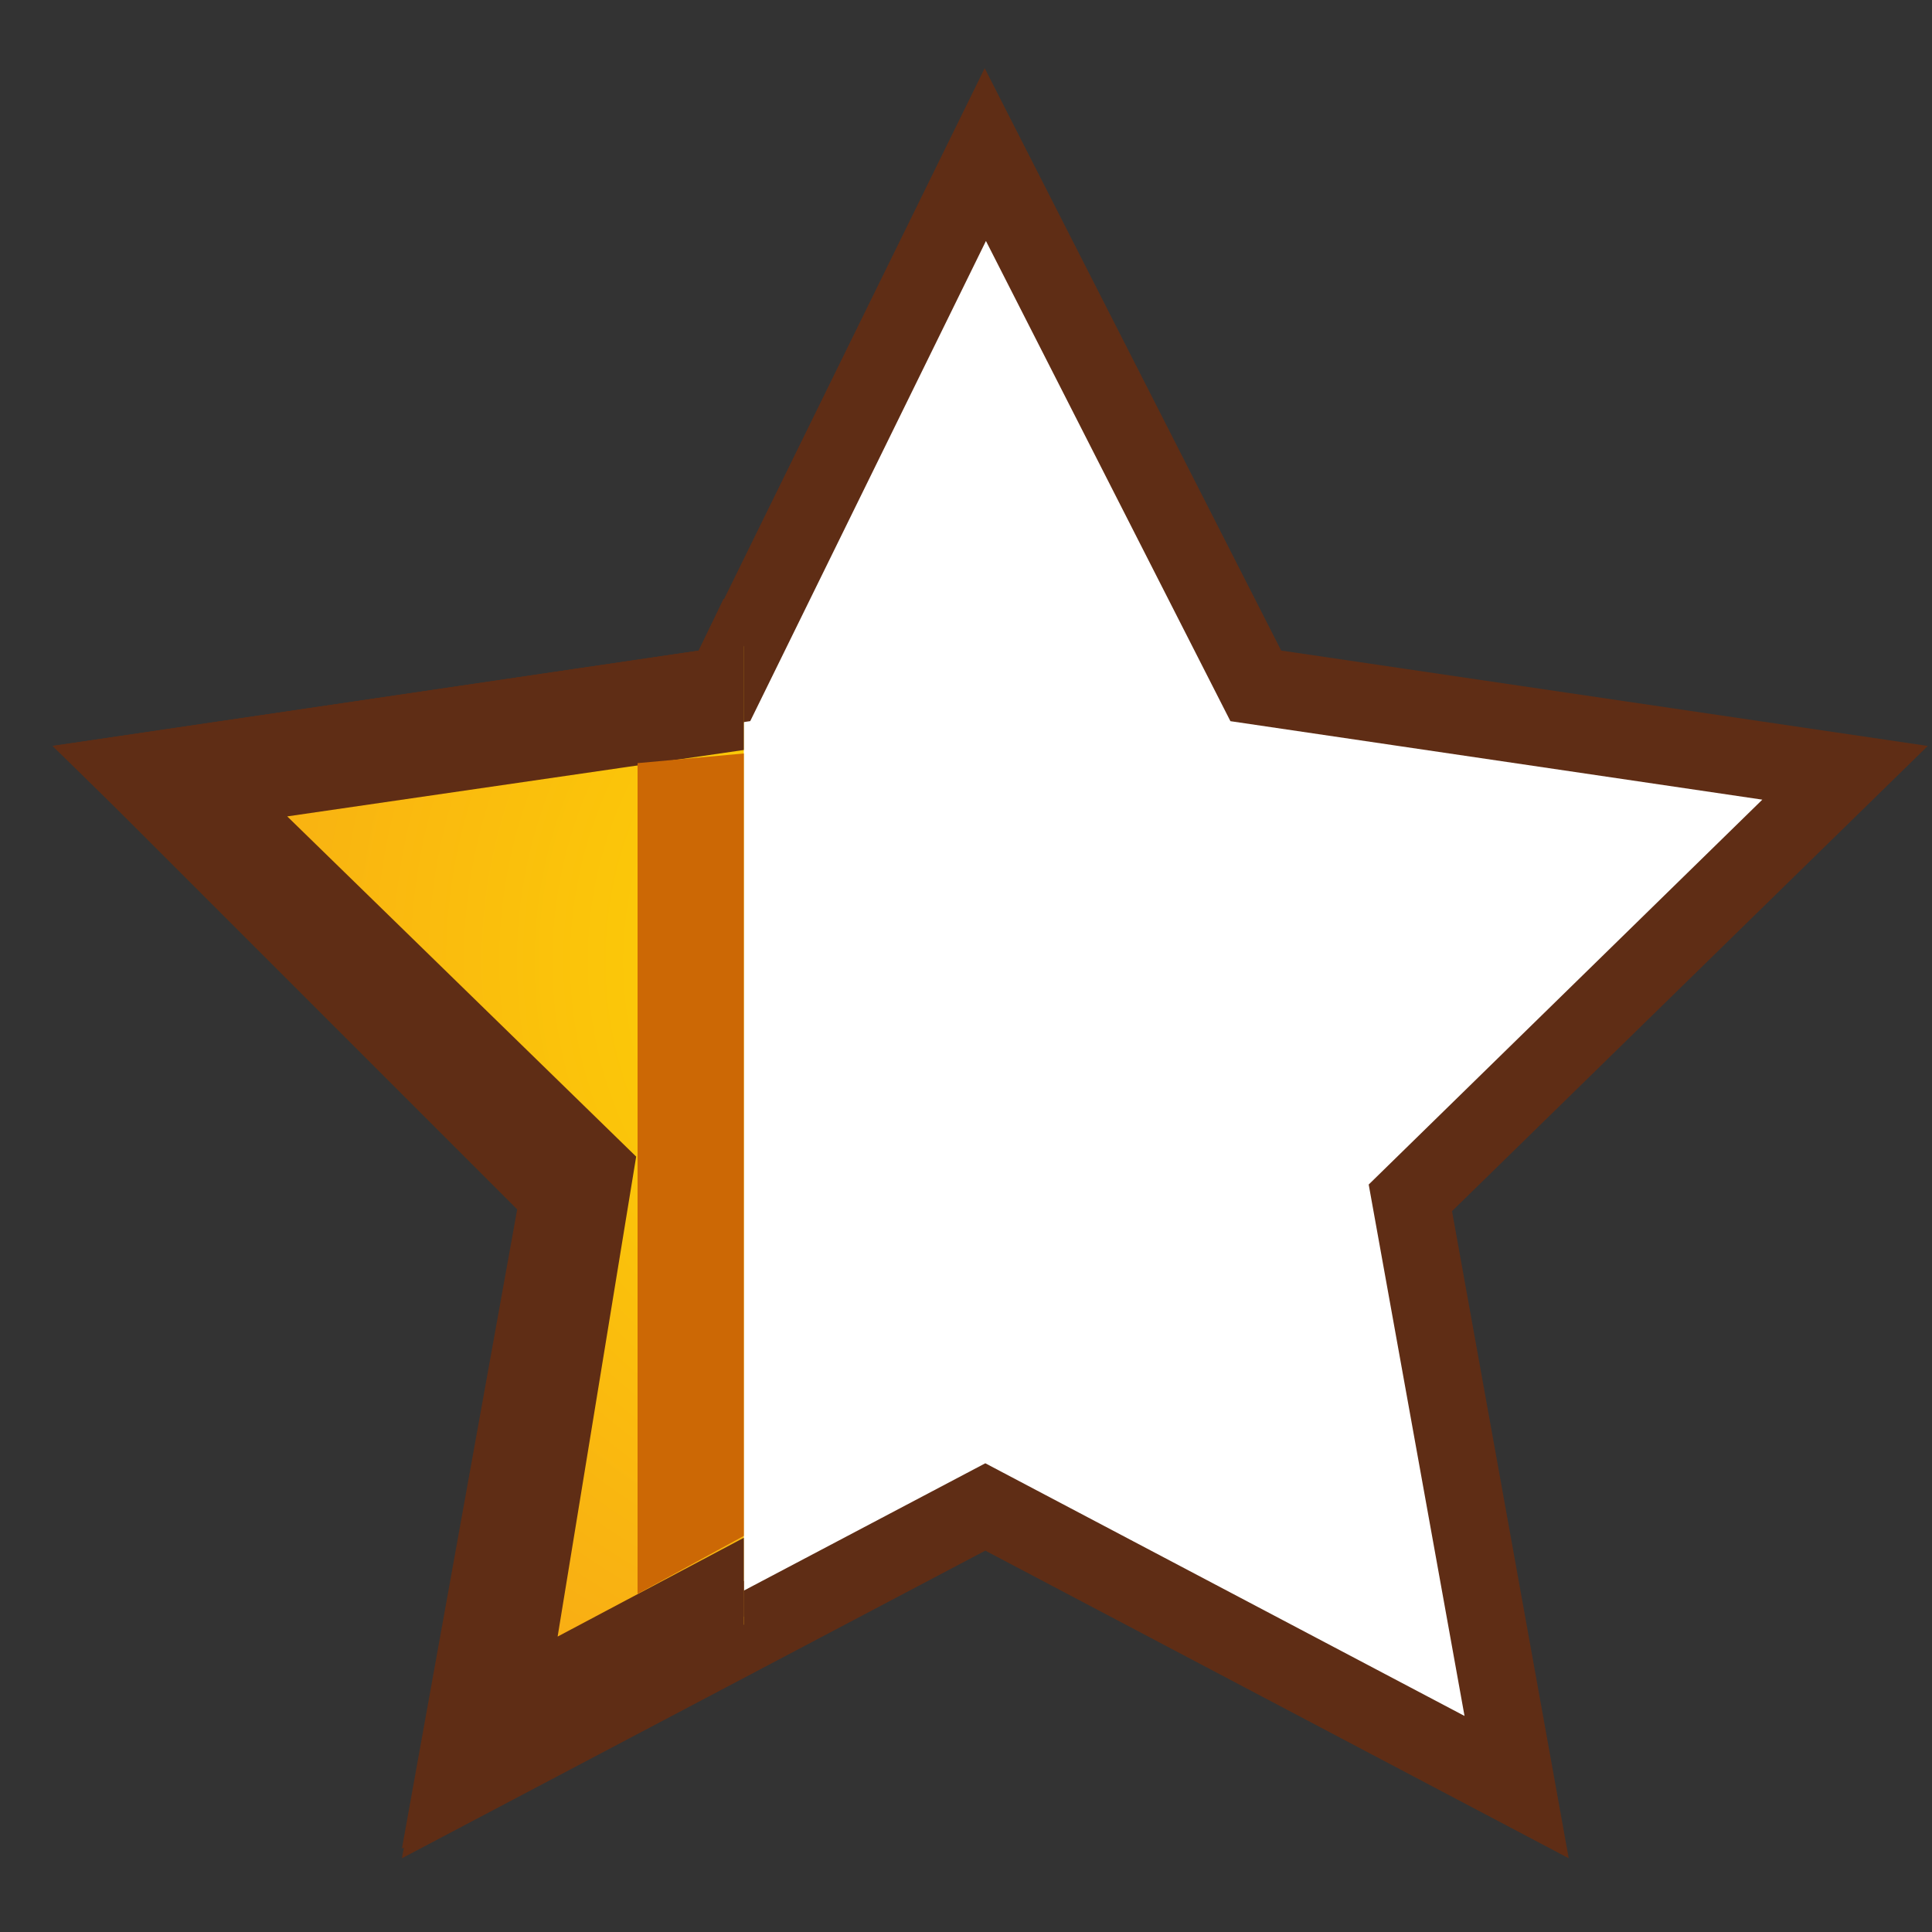 <?xml version="1.0" encoding="utf-8"?>
<!-- Generator: Adobe Illustrator 24.2.1, SVG Export Plug-In . SVG Version: 6.00 Build 0)  -->
<svg version="1.1" id="Layer_1" xmlns="http://www.w3.org/2000/svg" xmlns:xlink="http://www.w3.org/1999/xlink" x="0px" y="0px"
	 viewBox="0 0 20 20" style="enable-background:new 0 0 20 20;" xml:space="preserve">
<rect x="0" y="0" width="20" height="20" fill="#333333" stroke="none"/>
<style type="text/css">
	.st0{fill:#FFFFFF;stroke:#5F2D15;stroke-width:0.8;stroke-miterlimit:10;}
	.st1{clip-path:url(#SVGID_2_);fill:url(#SVGID_3_);stroke:#5F2D15;stroke-width:0.8;stroke-miterlimit:10;}
	.st2{clip-path:url(#SVGID_5_);fill:none;stroke:#5F2D15;stroke-width:0.72;stroke-miterlimit:10;}
	.st3{fill:#CC6805;}
</style>
<polygon class="st0" points="19.1,8 13,7.1 10.2,1.6 7.5,7.1 1.4,8 5.8,12.4 4.7,18.5 10.2,15.6 15.7,18.5 14.6,12.4 "/>
<g>
	<g>
		<g>
			<g>
				<defs>
					<rect id="SVGID_1_" x="-0.3" y="6.2" width="8" height="13"/>
				</defs>
				<clipPath id="SVGID_2_">
					<use xlink:href="#SVGID_1_"  style="overflow:visible;"/>
				</clipPath>
				
					<radialGradient id="SVGID_3_" cx="-24.022" cy="46.659" r="106.837" gradientTransform="matrix(0.276 0 0 -0.276 16.842 22.828)" gradientUnits="userSpaceOnUse">
					<stop  offset="0" style="stop-color:#FDDB00"/>
					<stop  offset="0.566" style="stop-color:#F48028"/>
				</radialGradient>
				<polygon class="st1" points="19.1,8 13,7.1 10.2,1.5 7.5,7.1 1.4,8 5.8,12.3 4.7,18.4 10.2,15.5 15.7,18.4 14.6,12.3 				"/>
			</g>
		</g>
	</g>
	<g>
		<g>
			<g>
				<defs>
					<rect id="SVGID_4_" x="-0.3" y="6.2" width="8" height="13"/>
				</defs>
				<clipPath id="SVGID_5_">
					<use xlink:href="#SVGID_4_"  style="overflow:visible;"/>
				</clipPath>
				<polygon class="st2" points="2.2,8.2 7.7,7.4 10.2,2.4 12.7,7.4 18.2,8.2 14.2,12.1 15.1,17.6 10.2,15 5.3,17.6 6.2,12.1 				
					"/>
			</g>
		</g>
	</g>
</g>
<polygon class="st3" points="7.7,15.9 6.6,16.5 6.6,7.9 7.7,7.8 "/>
</svg>
